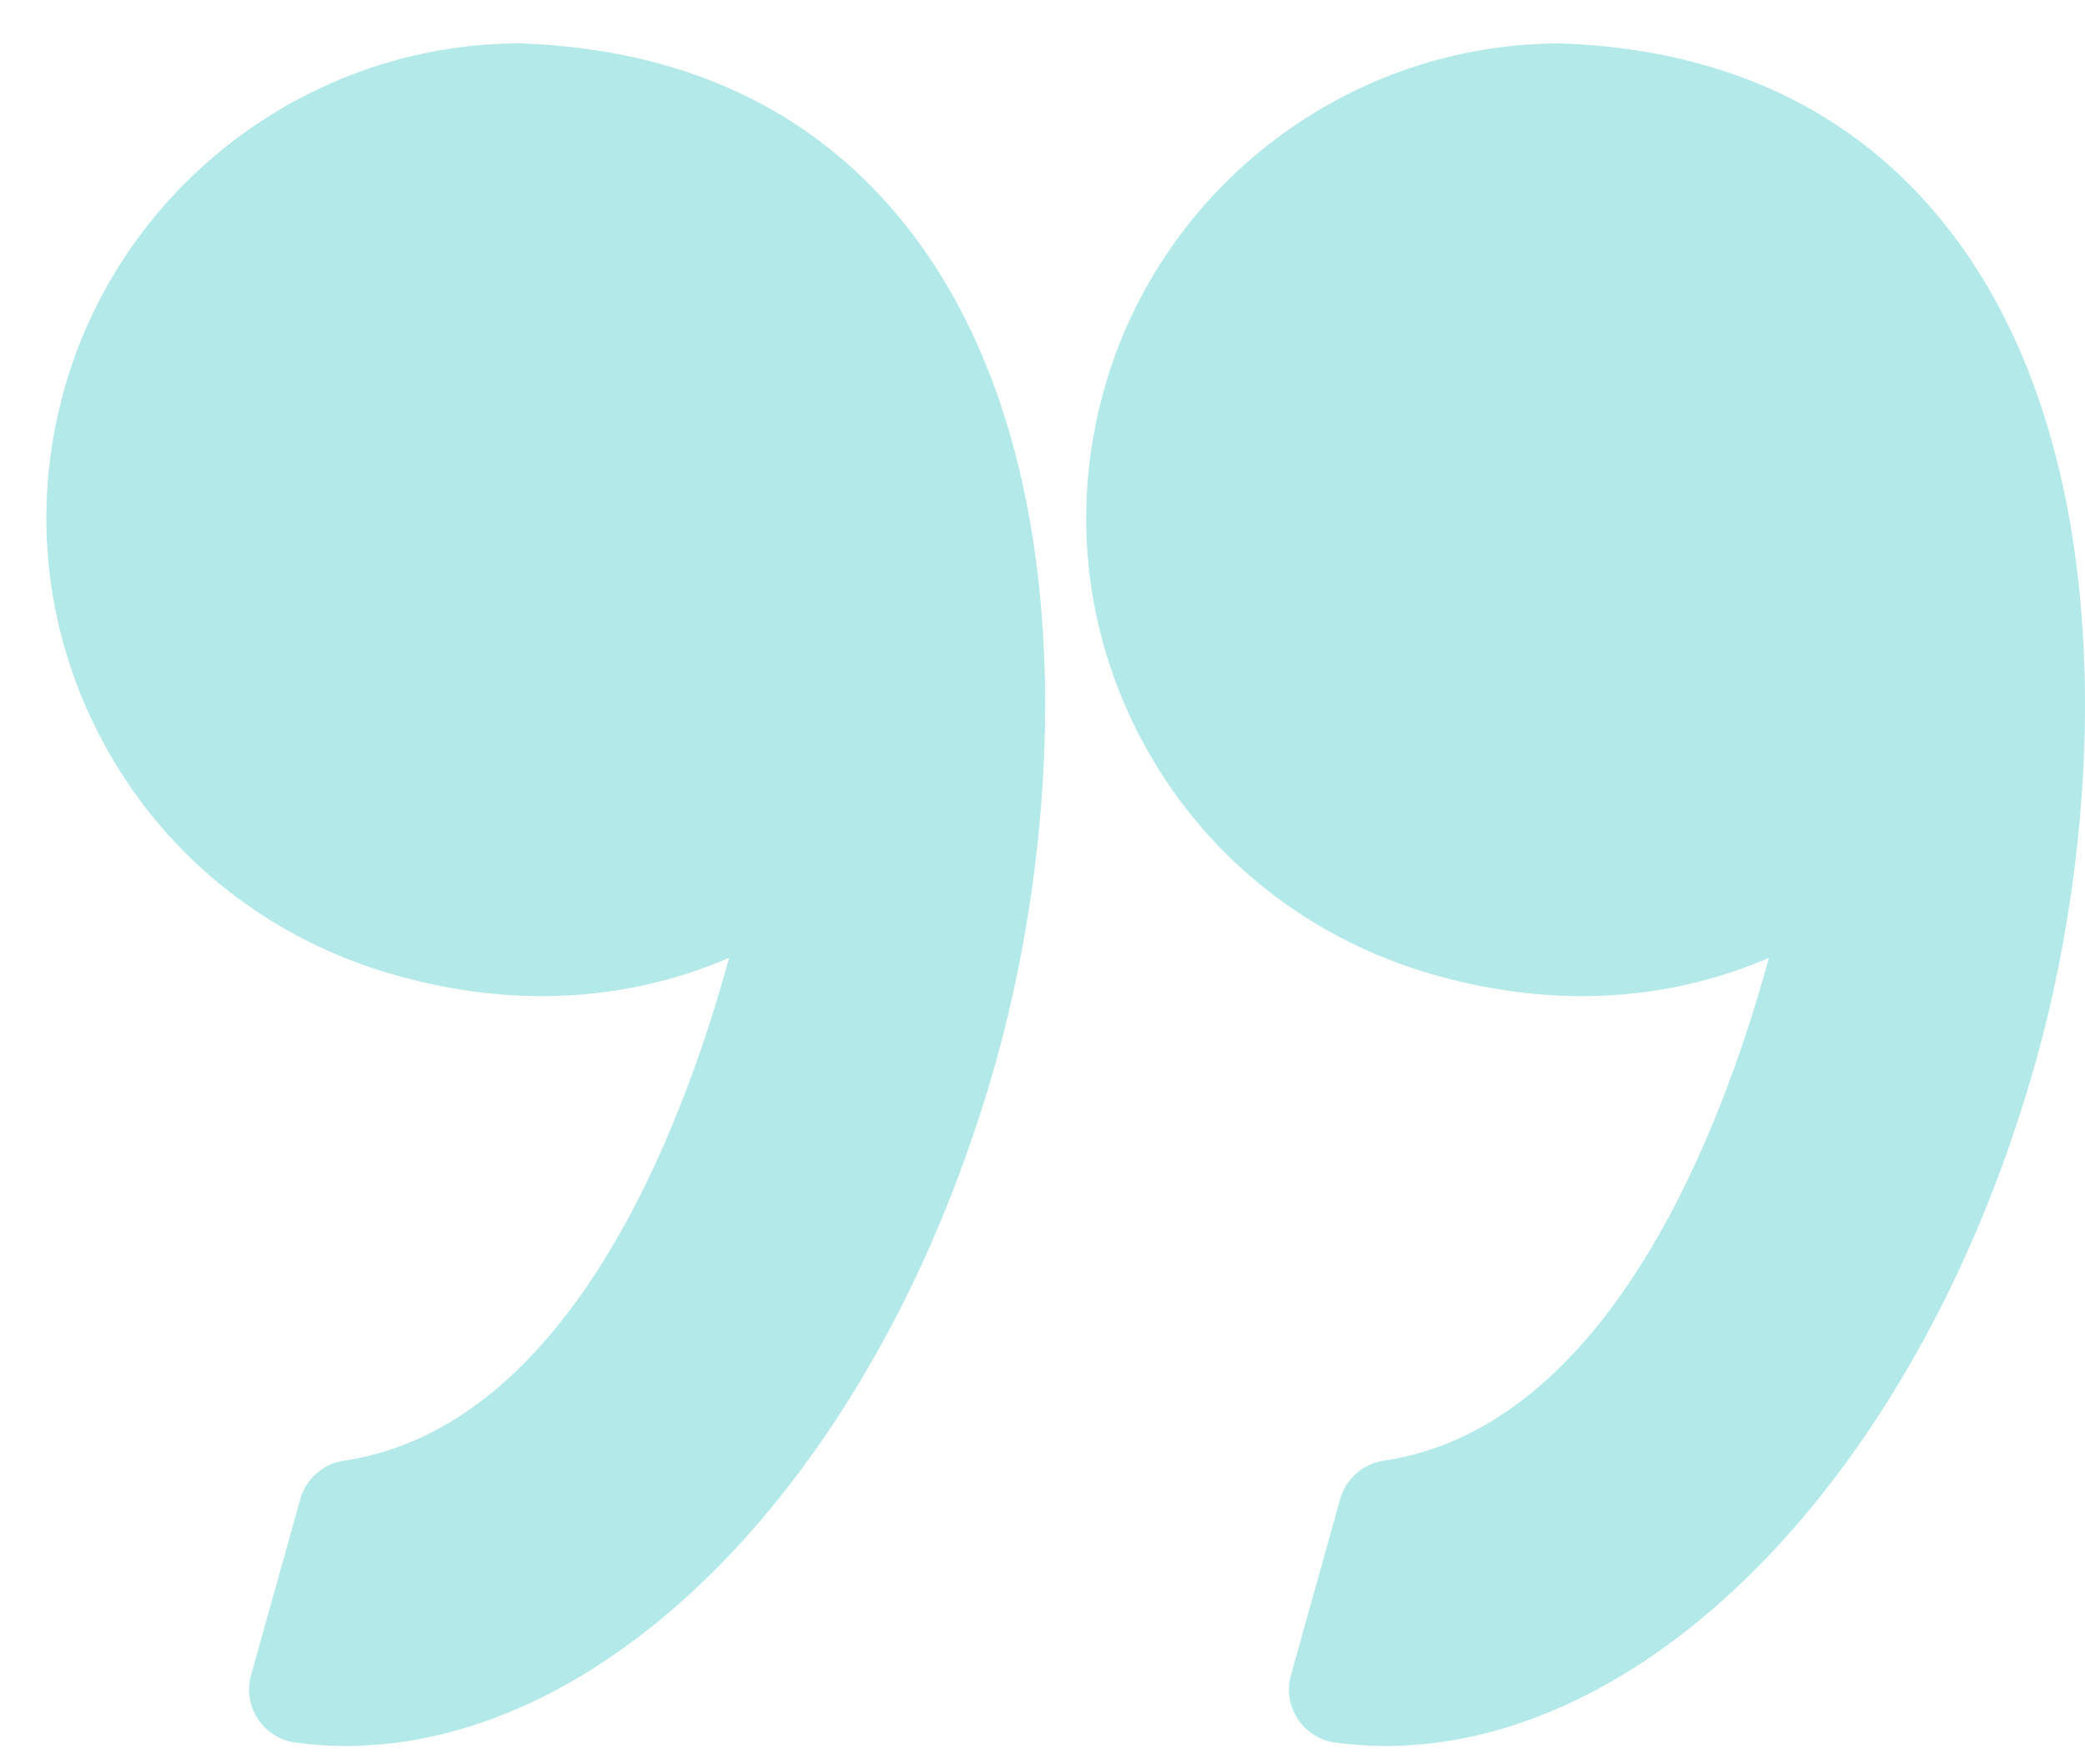 <svg xmlns="http://www.w3.org/2000/svg" width="39" height="33" viewBox="0 0 39 33">
    <g fill="#00B4B3" opacity=".299">
        <path d="M12.205 14.776c-.94-.27-1.879-.408-2.792-.408-1.411 0-2.588.322-3.501.717.88-3.221 2.994-8.78 7.205-9.406.39-.058.71-.34.816-.72l.92-3.292c.078-.278.032-.576-.127-.818-.158-.241-.414-.403-.7-.442-.31-.042-.627-.064-.941-.064C8.03.343 3.024 5.62.912 13.173c-1.24 4.433-1.604 11.096 1.45 15.29 1.71 2.347 4.203 3.6 7.412 3.725h.04c3.958 0 7.47-2.666 8.537-6.483.638-2.282.35-4.675-.813-6.74-1.15-2.042-3.044-3.53-5.333-4.19zM36.988 18.965c-1.15-2.042-3.044-3.53-5.333-4.19-.94-.27-1.879-.407-2.792-.407-1.41 0-2.588.322-3.501.717.88-3.221 2.994-8.78 7.206-9.406.39-.058.709-.34.816-.72l.92-3.292c.078-.278.032-.576-.127-.818-.159-.241-.414-.403-.7-.442-.31-.042-.627-.064-.942-.064-5.055 0-10.06 5.276-12.173 12.83-1.24 4.433-1.604 11.096 1.451 15.29 1.709 2.347 4.203 3.6 7.411 3.725l.04.001c3.959 0 7.47-2.666 8.538-6.483.637-2.282.348-4.676-.814-6.74z" transform="rotate(180 19.5 16.5)"/>
    </g>
</svg>
